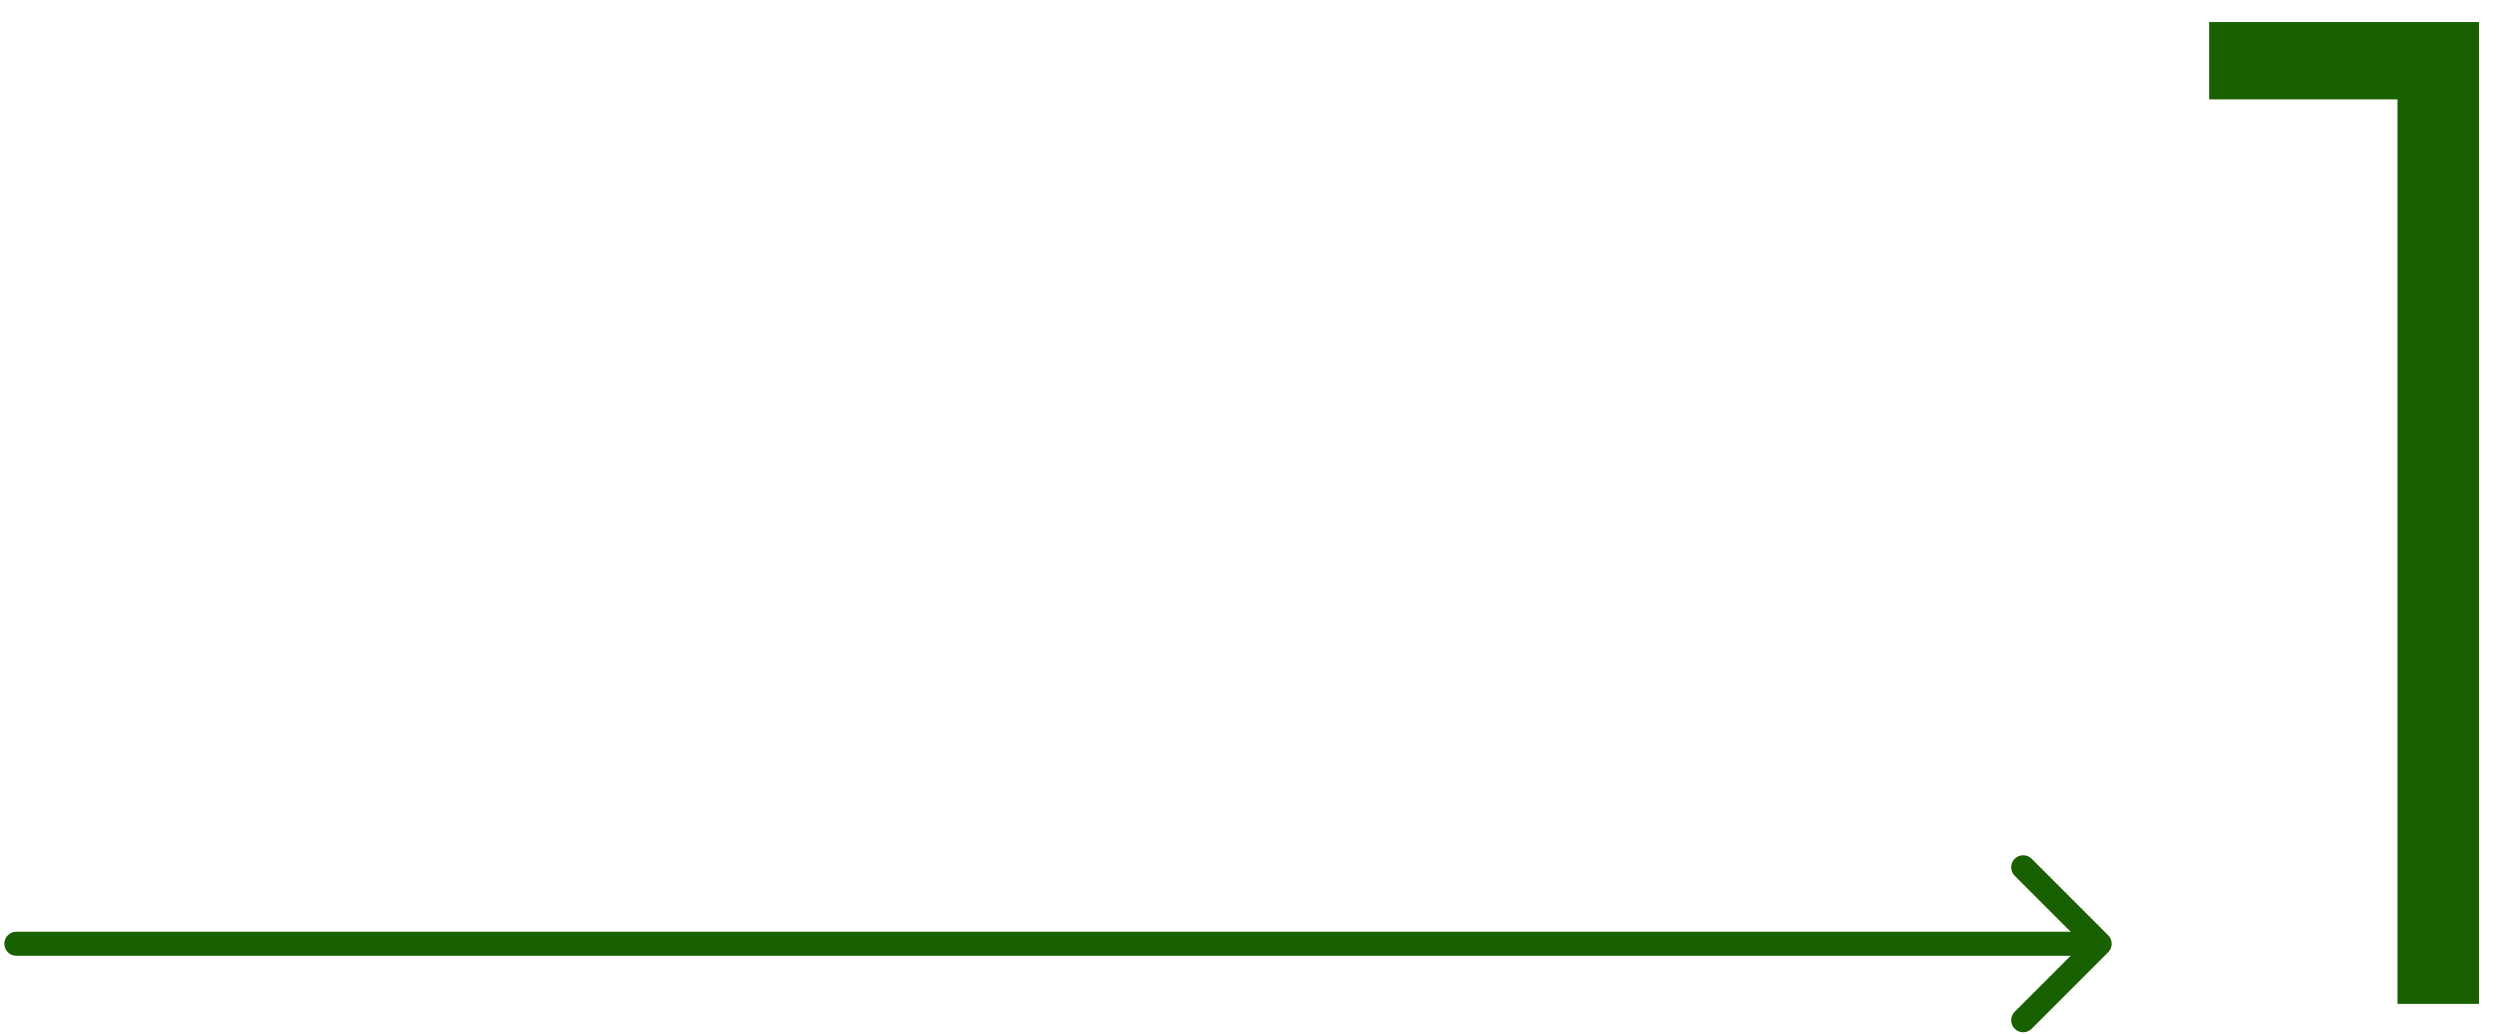<?xml version="1.0" encoding="UTF-8"?> <svg xmlns="http://www.w3.org/2000/svg" width="104" height="43" viewBox="0 0 104 43" fill="none"> <path d="M91.902 0.916H103.125V41.761H99.735V4.135H91.902V0.916Z" fill="#196000"></path> <path d="M0.68 38.761C0.404 38.761 0.18 38.985 0.18 39.261C0.18 39.537 0.404 39.761 0.68 39.761L0.68 38.761ZM87.7 39.614C87.895 39.419 87.895 39.102 87.7 38.907L84.518 35.725C84.323 35.53 84.006 35.53 83.811 35.725C83.616 35.92 83.616 36.237 83.811 36.432L86.639 39.261L83.811 42.089C83.616 42.284 83.616 42.601 83.811 42.796C84.006 42.992 84.323 42.992 84.518 42.796L87.7 39.614ZM0.68 39.761L87.346 39.761L87.346 38.761L0.68 38.761L0.68 39.761Z" fill="#196000"></path> </svg> 